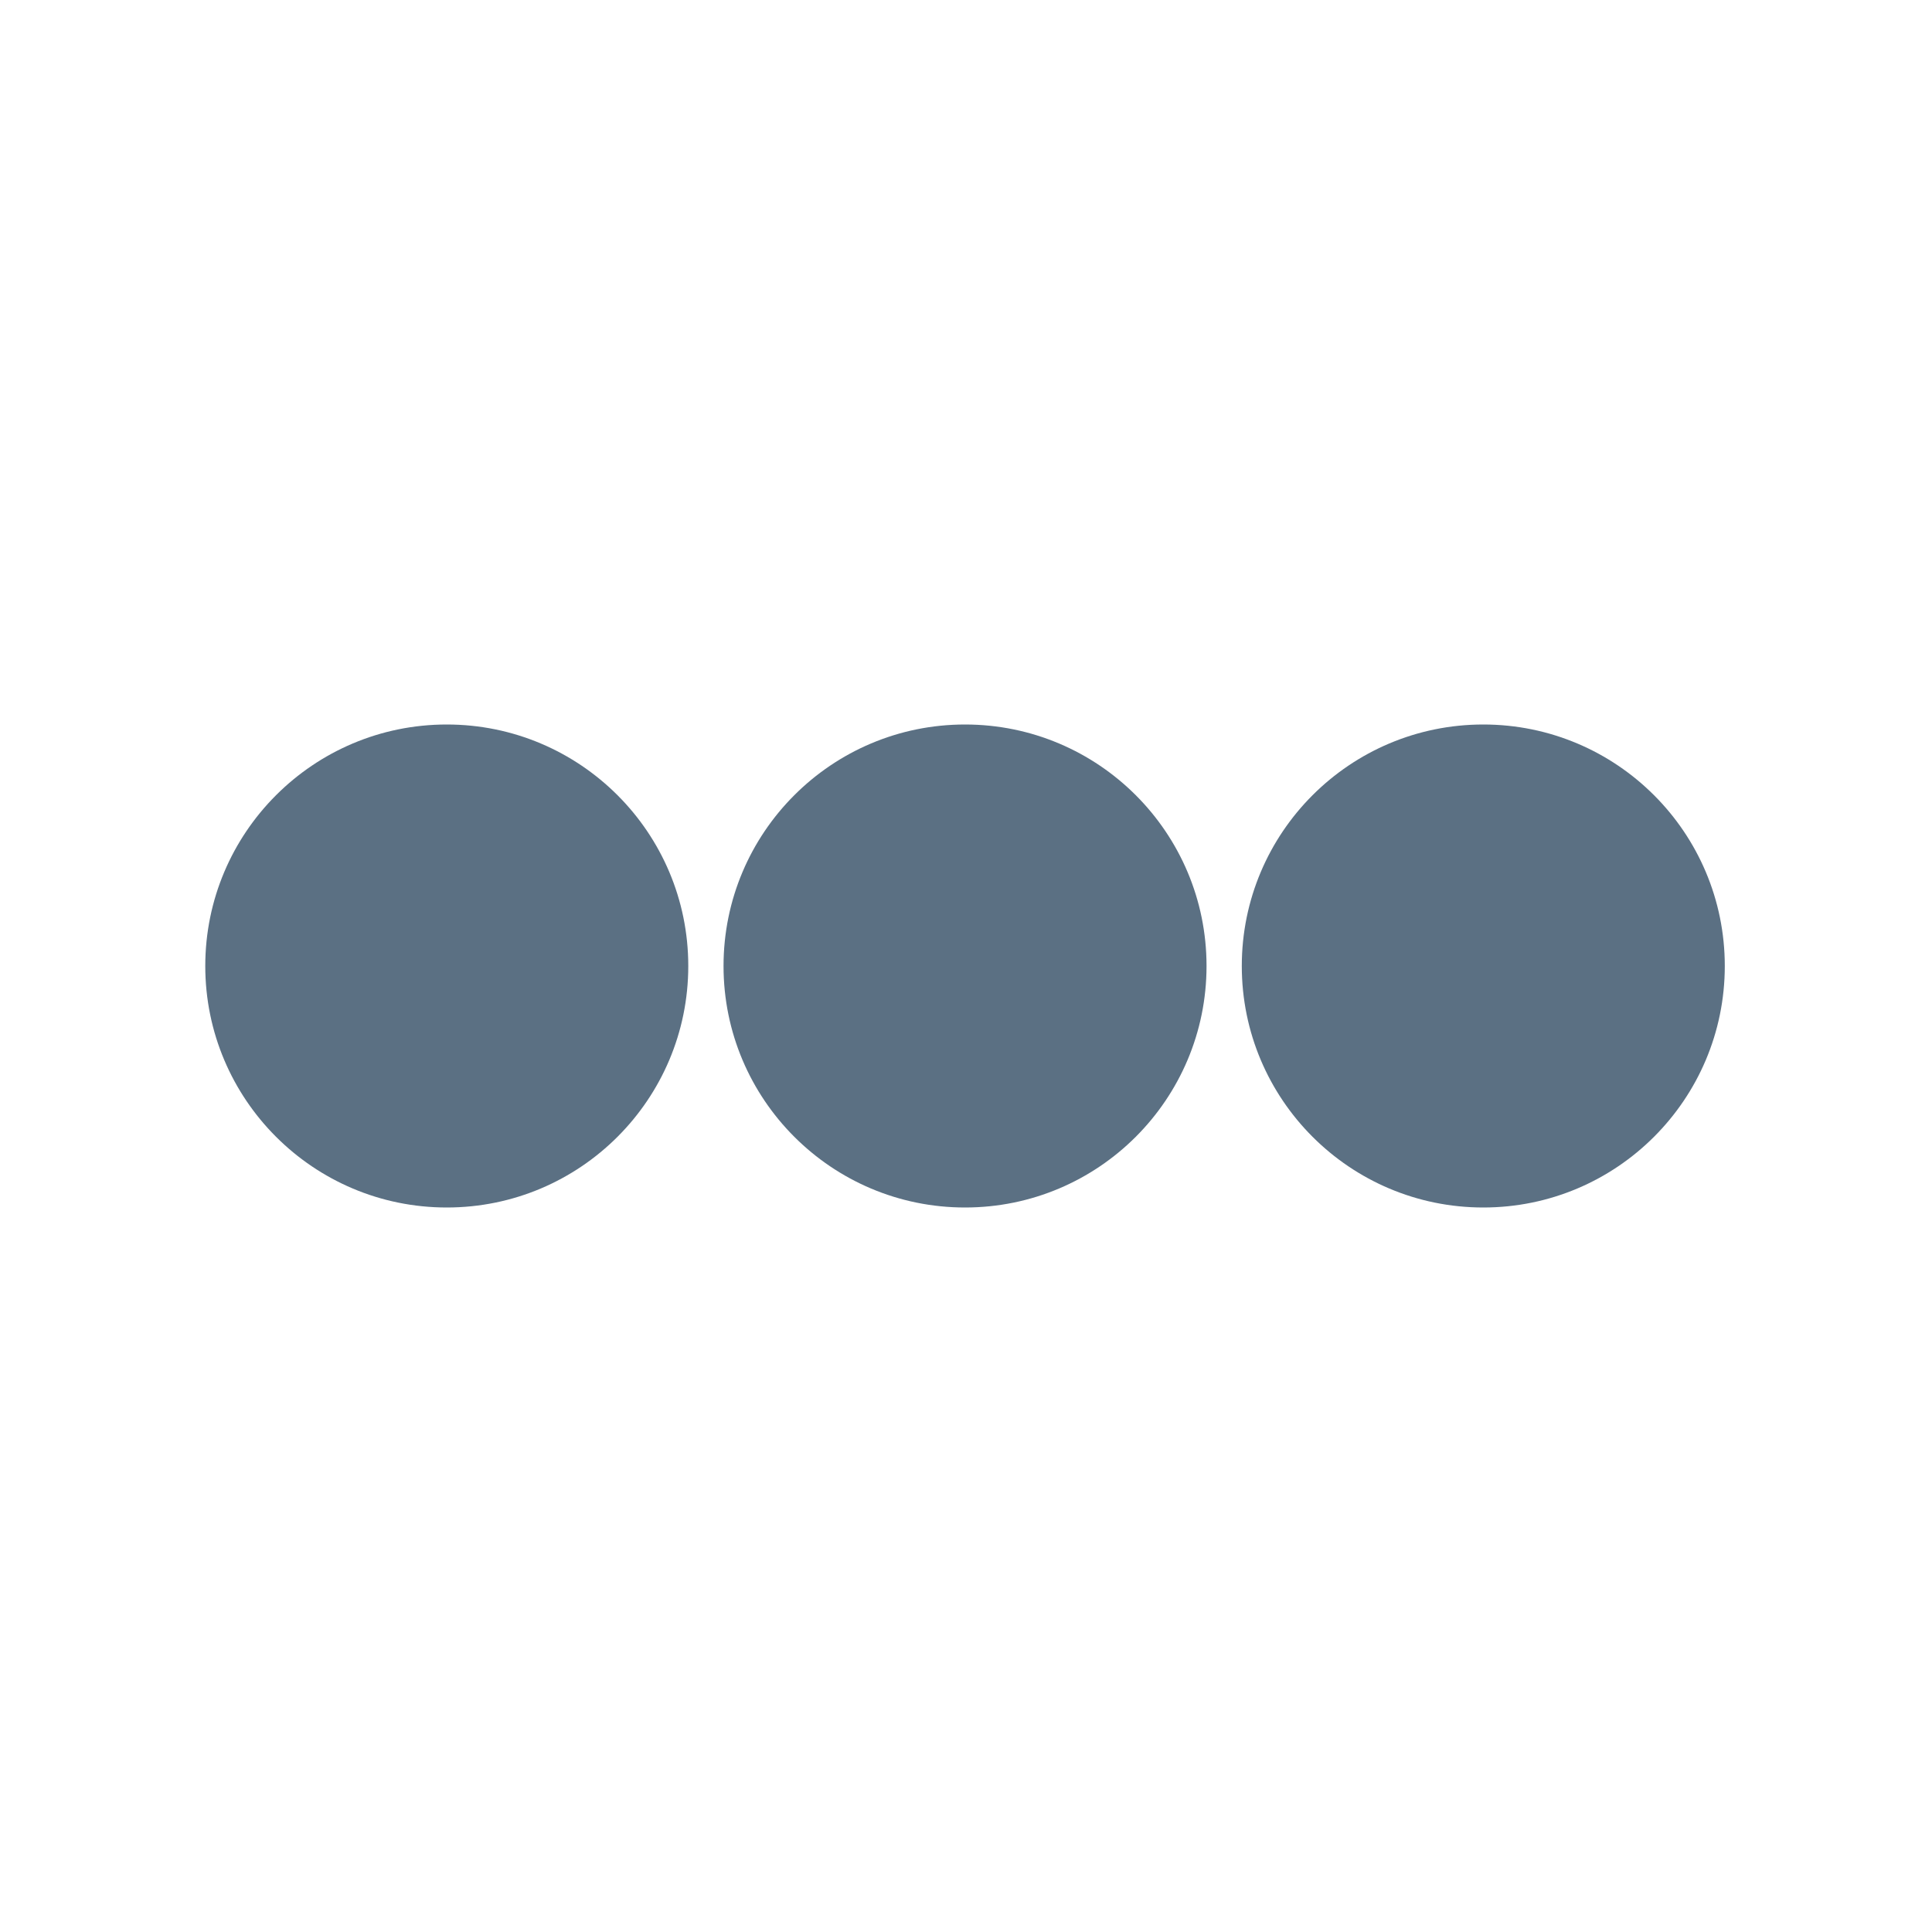 <?xml version="1.0" encoding="UTF-8"?> <svg xmlns="http://www.w3.org/2000/svg" width="80" height="80" version="1.1" viewBox="0 0 80 80"><path d="m29.96 40c0 5.523 4.477 10 10 10 5.523 0 10-4.477 10-10 0-5.523-4.477-10-10-10-5.523 0-10 4.477-10 10z" fill="#5b7083"></path><path d="m8.5 40c-3e-7 5.523 4.477 10 10 10 5.523 0 10-4.477 10-10 0-5.523-4.477-10-10-10-5.523 0-10 4.477-10 10z" fill="#5b7083"></path><path d="m51.42 40c0 5.523 4.477 10 10 10 5.523 0 10-4.477 10-10 0-5.523-4.477-10-10-10-5.523 0-10 4.477-10 10z" fill="#5b7083"></path></svg> 
